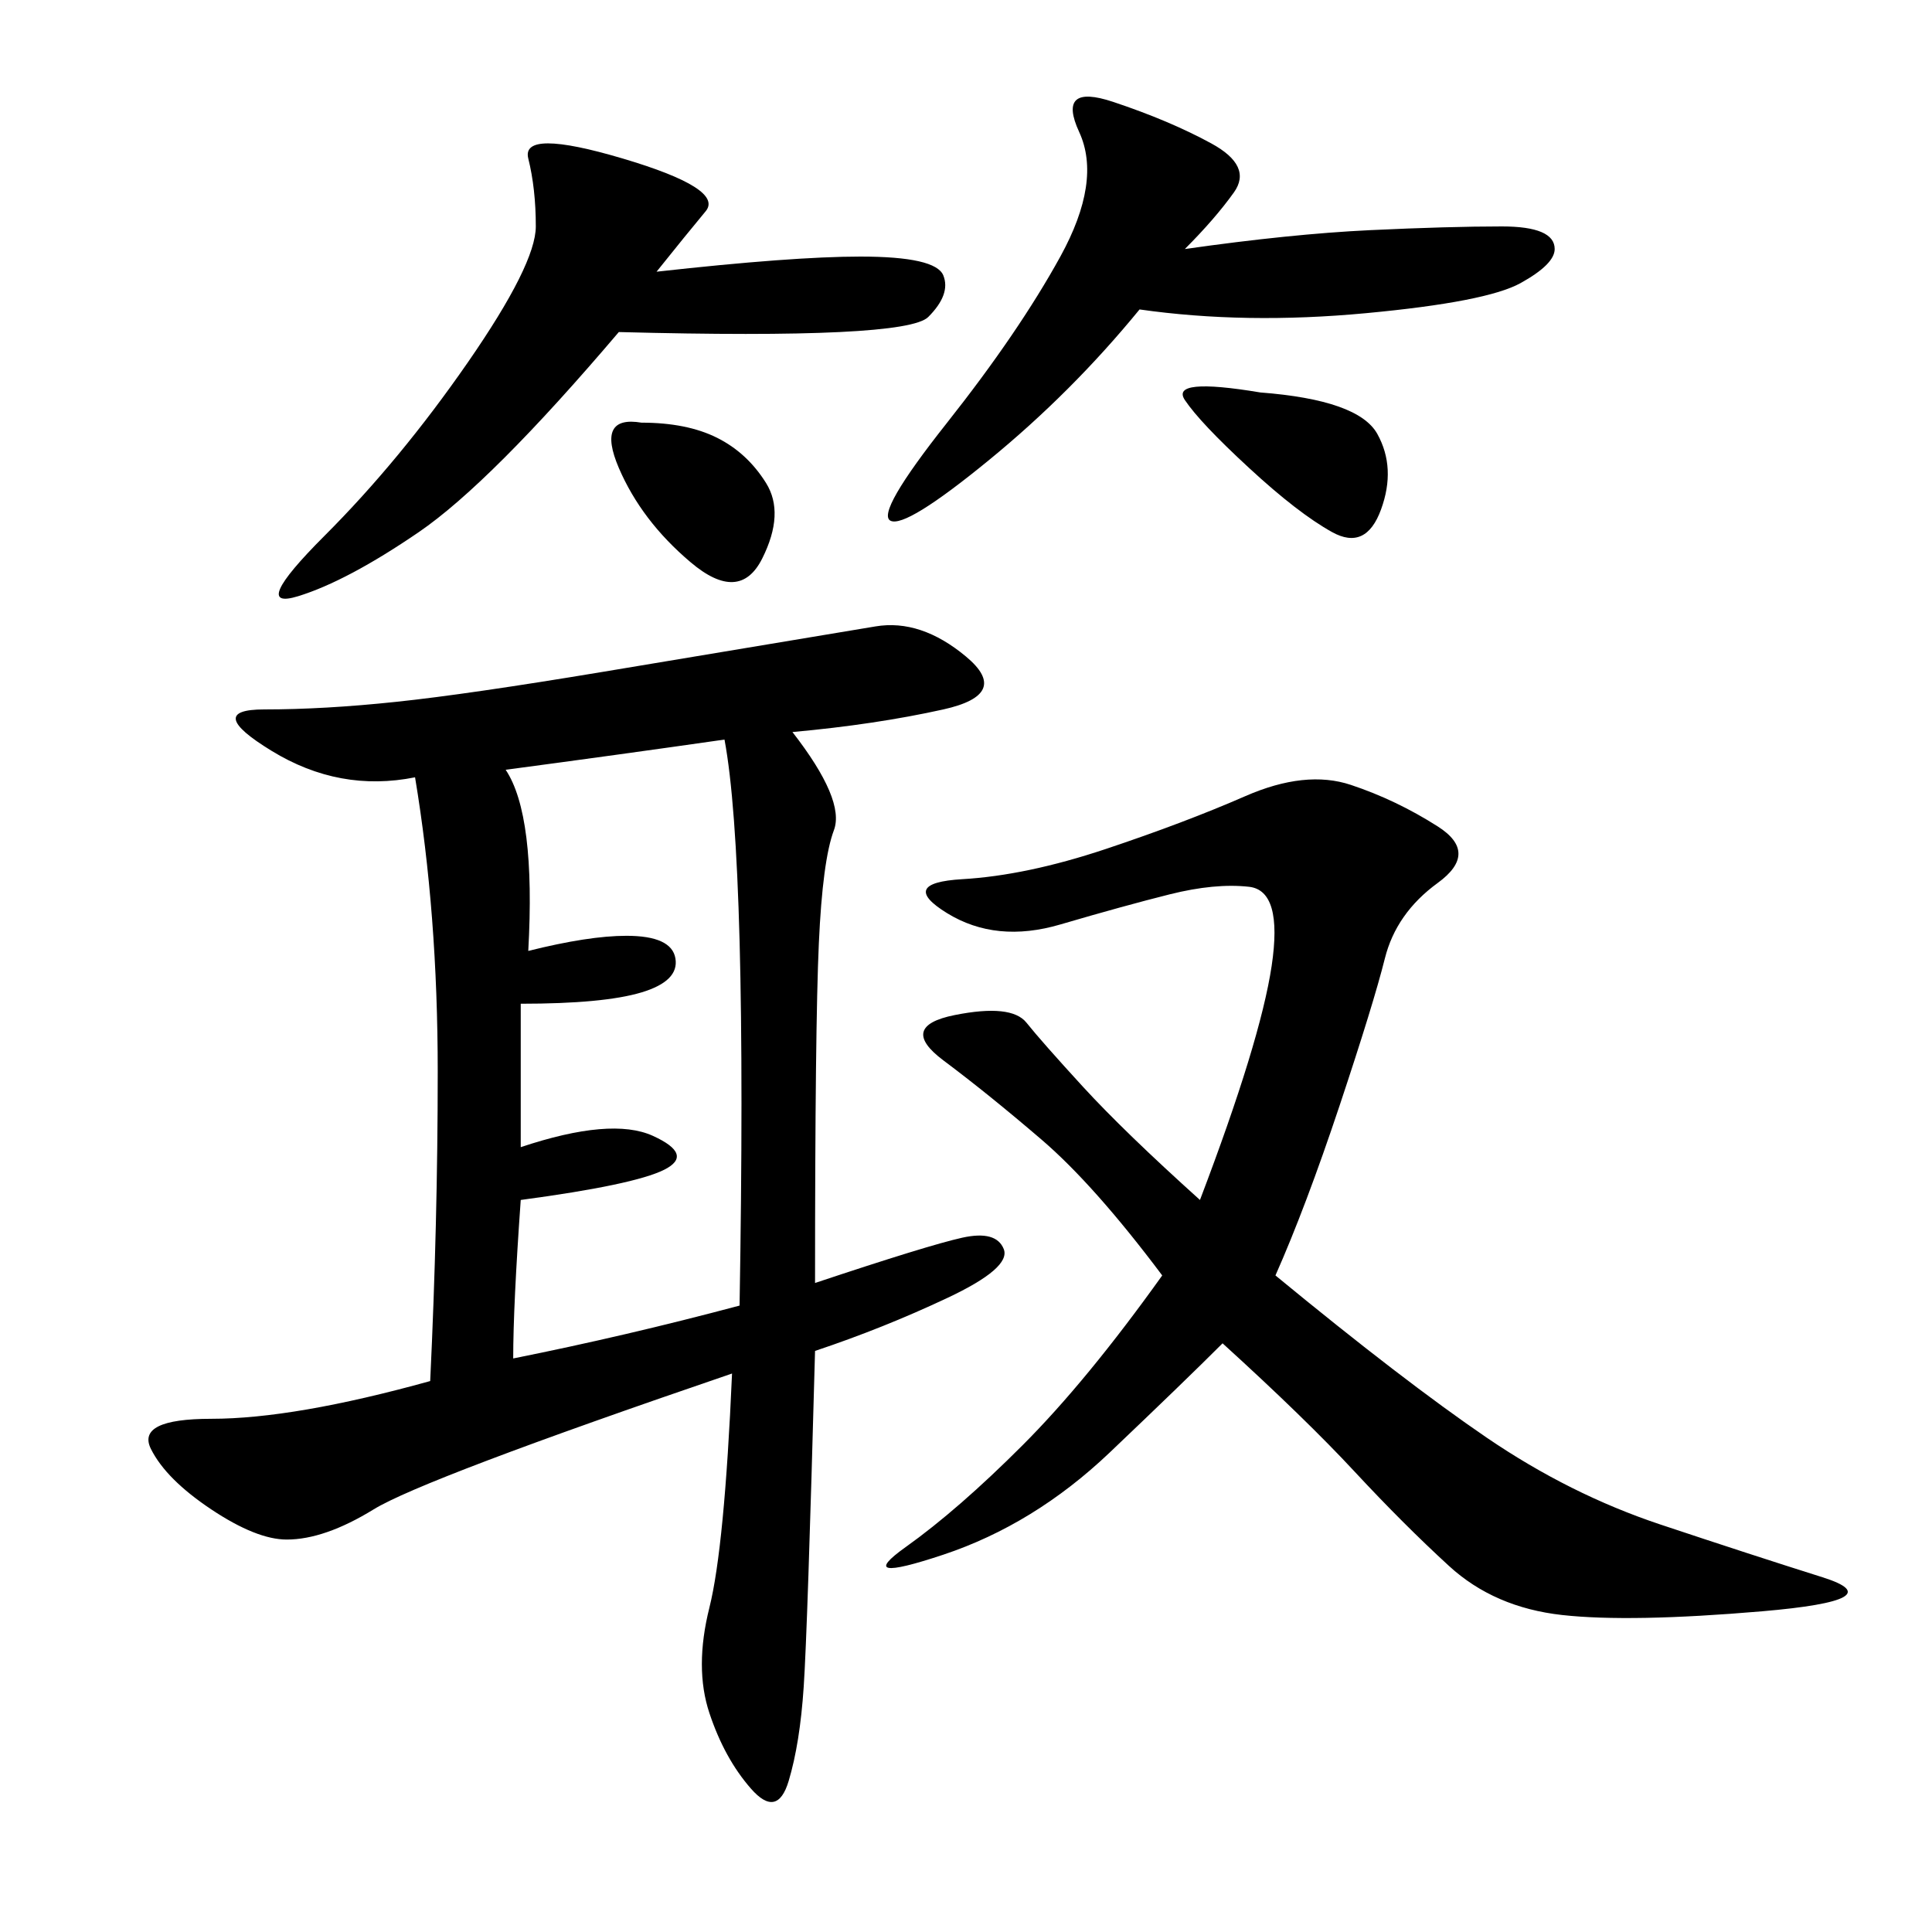 <svg xmlns="http://www.w3.org/2000/svg" xmlns:xlink="http://www.w3.org/1999/xlink" width="300" height="300"><path d="M123.05 113.67Q131.25 124.22 129.49 128.91Q127.73 133.59 127.15 146.48Q126.56 159.38 126.56 199.22L126.56 199.22Q144.14 193.36 149.41 192.19Q154.69 191.02 155.86 193.95Q157.03 196.88 147.07 201.56Q137.11 206.25 126.56 209.77L126.56 209.77Q125.39 253.13 124.80 261.91Q124.22 270.70 122.46 276.56Q120.70 282.42 116.60 277.73Q112.50 273.05 110.16 266.02Q107.81 258.98 110.16 249.61Q112.50 240.23 113.67 213.28L113.67 213.28Q65.63 229.69 58.01 234.38Q50.39 239.06 44.53 239.06L44.53 239.06Q39.84 239.06 32.81 234.38Q25.78 229.69 23.44 225Q21.09 220.31 32.81 220.31L32.81 220.31Q45.70 220.31 66.80 214.45L66.80 214.45Q67.97 189.84 67.97 166.41L67.97 166.41Q67.97 141.80 64.45 120.70L64.45 120.70Q52.73 123.05 42.19 116.60Q31.64 110.16 41.02 110.16L41.02 110.16Q50.39 110.16 61.52 108.98Q72.66 107.81 93.75 104.30L93.75 104.30L135.94 97.27Q142.97 96.09 150 101.95Q157.03 107.81 146.48 110.16Q135.94 112.50 123.05 113.67L123.05 113.67ZM198.05 198.05Q217.97 214.45 230.86 223.24Q243.75 232.03 257.81 236.72Q271.88 241.41 283.01 244.92Q294.14 248.44 273.63 250.20Q253.13 251.95 242.58 250.78Q232.03 249.61 225 243.16Q217.97 236.72 210.35 228.52Q202.73 220.31 189.84 208.59L189.84 208.59Q183.98 214.45 172.27 225.59Q160.55 236.72 146.48 241.41Q132.42 246.09 140.63 240.23Q148.83 234.38 158.79 224.41Q168.75 214.45 180.47 198.05L180.47 198.05Q169.92 183.98 161.72 176.95Q153.52 169.92 146.48 164.65Q139.45 159.38 148.24 157.62Q157.03 155.86 159.38 158.79Q161.72 161.72 168.16 168.75Q174.61 175.78 186.33 186.33L186.33 186.33Q195.70 161.72 197.46 150Q199.22 138.28 193.95 137.70Q188.67 137.11 181.64 138.87Q174.61 140.63 164.65 143.55Q154.69 146.48 147.07 141.80Q139.45 137.11 149.41 136.52Q159.38 135.94 171.68 131.84Q183.98 127.73 193.36 123.63Q202.73 119.53 209.77 121.88Q216.80 124.22 223.24 128.32Q229.69 132.42 223.24 137.11Q216.80 141.80 215.04 148.83Q213.28 155.86 208.01 171.68Q202.73 187.50 198.05 198.05L198.05 198.05ZM78.52 119.53Q83.20 126.56 82.03 147.66L82.03 147.66Q91.41 145.31 97.27 145.31L97.27 145.31Q104.30 145.31 104.88 148.83Q105.47 152.34 99.61 154.10Q93.75 155.86 80.86 155.86L80.86 155.86L80.86 178.13Q94.92 173.44 101.37 176.37Q107.81 179.30 103.13 181.64Q98.44 183.98 80.86 186.33L80.86 186.33Q79.69 202.73 79.69 210.94L79.69 210.94Q97.27 207.42 114.84 202.73L114.84 202.73Q116.02 133.59 112.50 114.84L112.50 114.84Q96.09 117.19 78.52 119.53L78.52 119.53ZM101.95 42.19Q123.05 39.84 133.59 39.84L133.59 39.84Q145.31 39.84 146.48 42.77Q147.66 45.70 144.14 49.22Q140.63 52.73 96.09 51.56L96.09 51.56Q76.17 75 65.04 82.62Q53.91 90.23 46.29 92.58Q38.67 94.92 50.39 83.20Q62.11 71.48 72.66 56.25Q83.20 41.02 83.20 35.16L83.20 35.16Q83.20 29.30 82.03 24.61Q80.86 19.92 96.68 24.61Q112.50 29.30 109.57 32.81Q106.64 36.33 101.95 42.19L101.95 42.19ZM183.98 38.67Q200.39 36.33 212.70 35.74Q225 35.16 233.20 35.16L233.20 35.16Q241.41 35.16 241.41 38.67L241.41 38.67Q241.41 41.02 236.13 43.95Q230.86 46.88 212.11 48.63Q193.36 50.39 176.95 48.05L176.95 48.05Q166.41 60.94 153.52 71.48Q140.63 82.03 138.28 80.86Q135.94 79.69 147.07 65.63Q158.20 51.56 164.65 39.84Q171.09 28.13 167.58 20.51Q164.06 12.89 172.85 15.82Q181.64 18.75 188.09 22.27Q194.53 25.78 191.60 29.88Q188.67 33.98 183.98 38.67L183.98 38.67ZM195.70 60.94Q210.94 62.11 213.87 67.38Q216.80 72.66 214.45 79.10Q212.11 85.55 206.84 82.62Q201.56 79.69 193.95 72.66Q186.33 65.63 183.98 62.11Q181.64 58.59 195.70 60.94L195.70 60.94ZM99.61 65.63Q106.64 65.63 111.33 67.97Q116.02 70.31 118.95 75Q121.88 79.69 118.36 86.72Q114.84 93.75 107.23 87.30Q99.61 80.86 96.09 72.66Q92.58 64.45 99.61 65.63L99.61 65.63Z"/></svg>